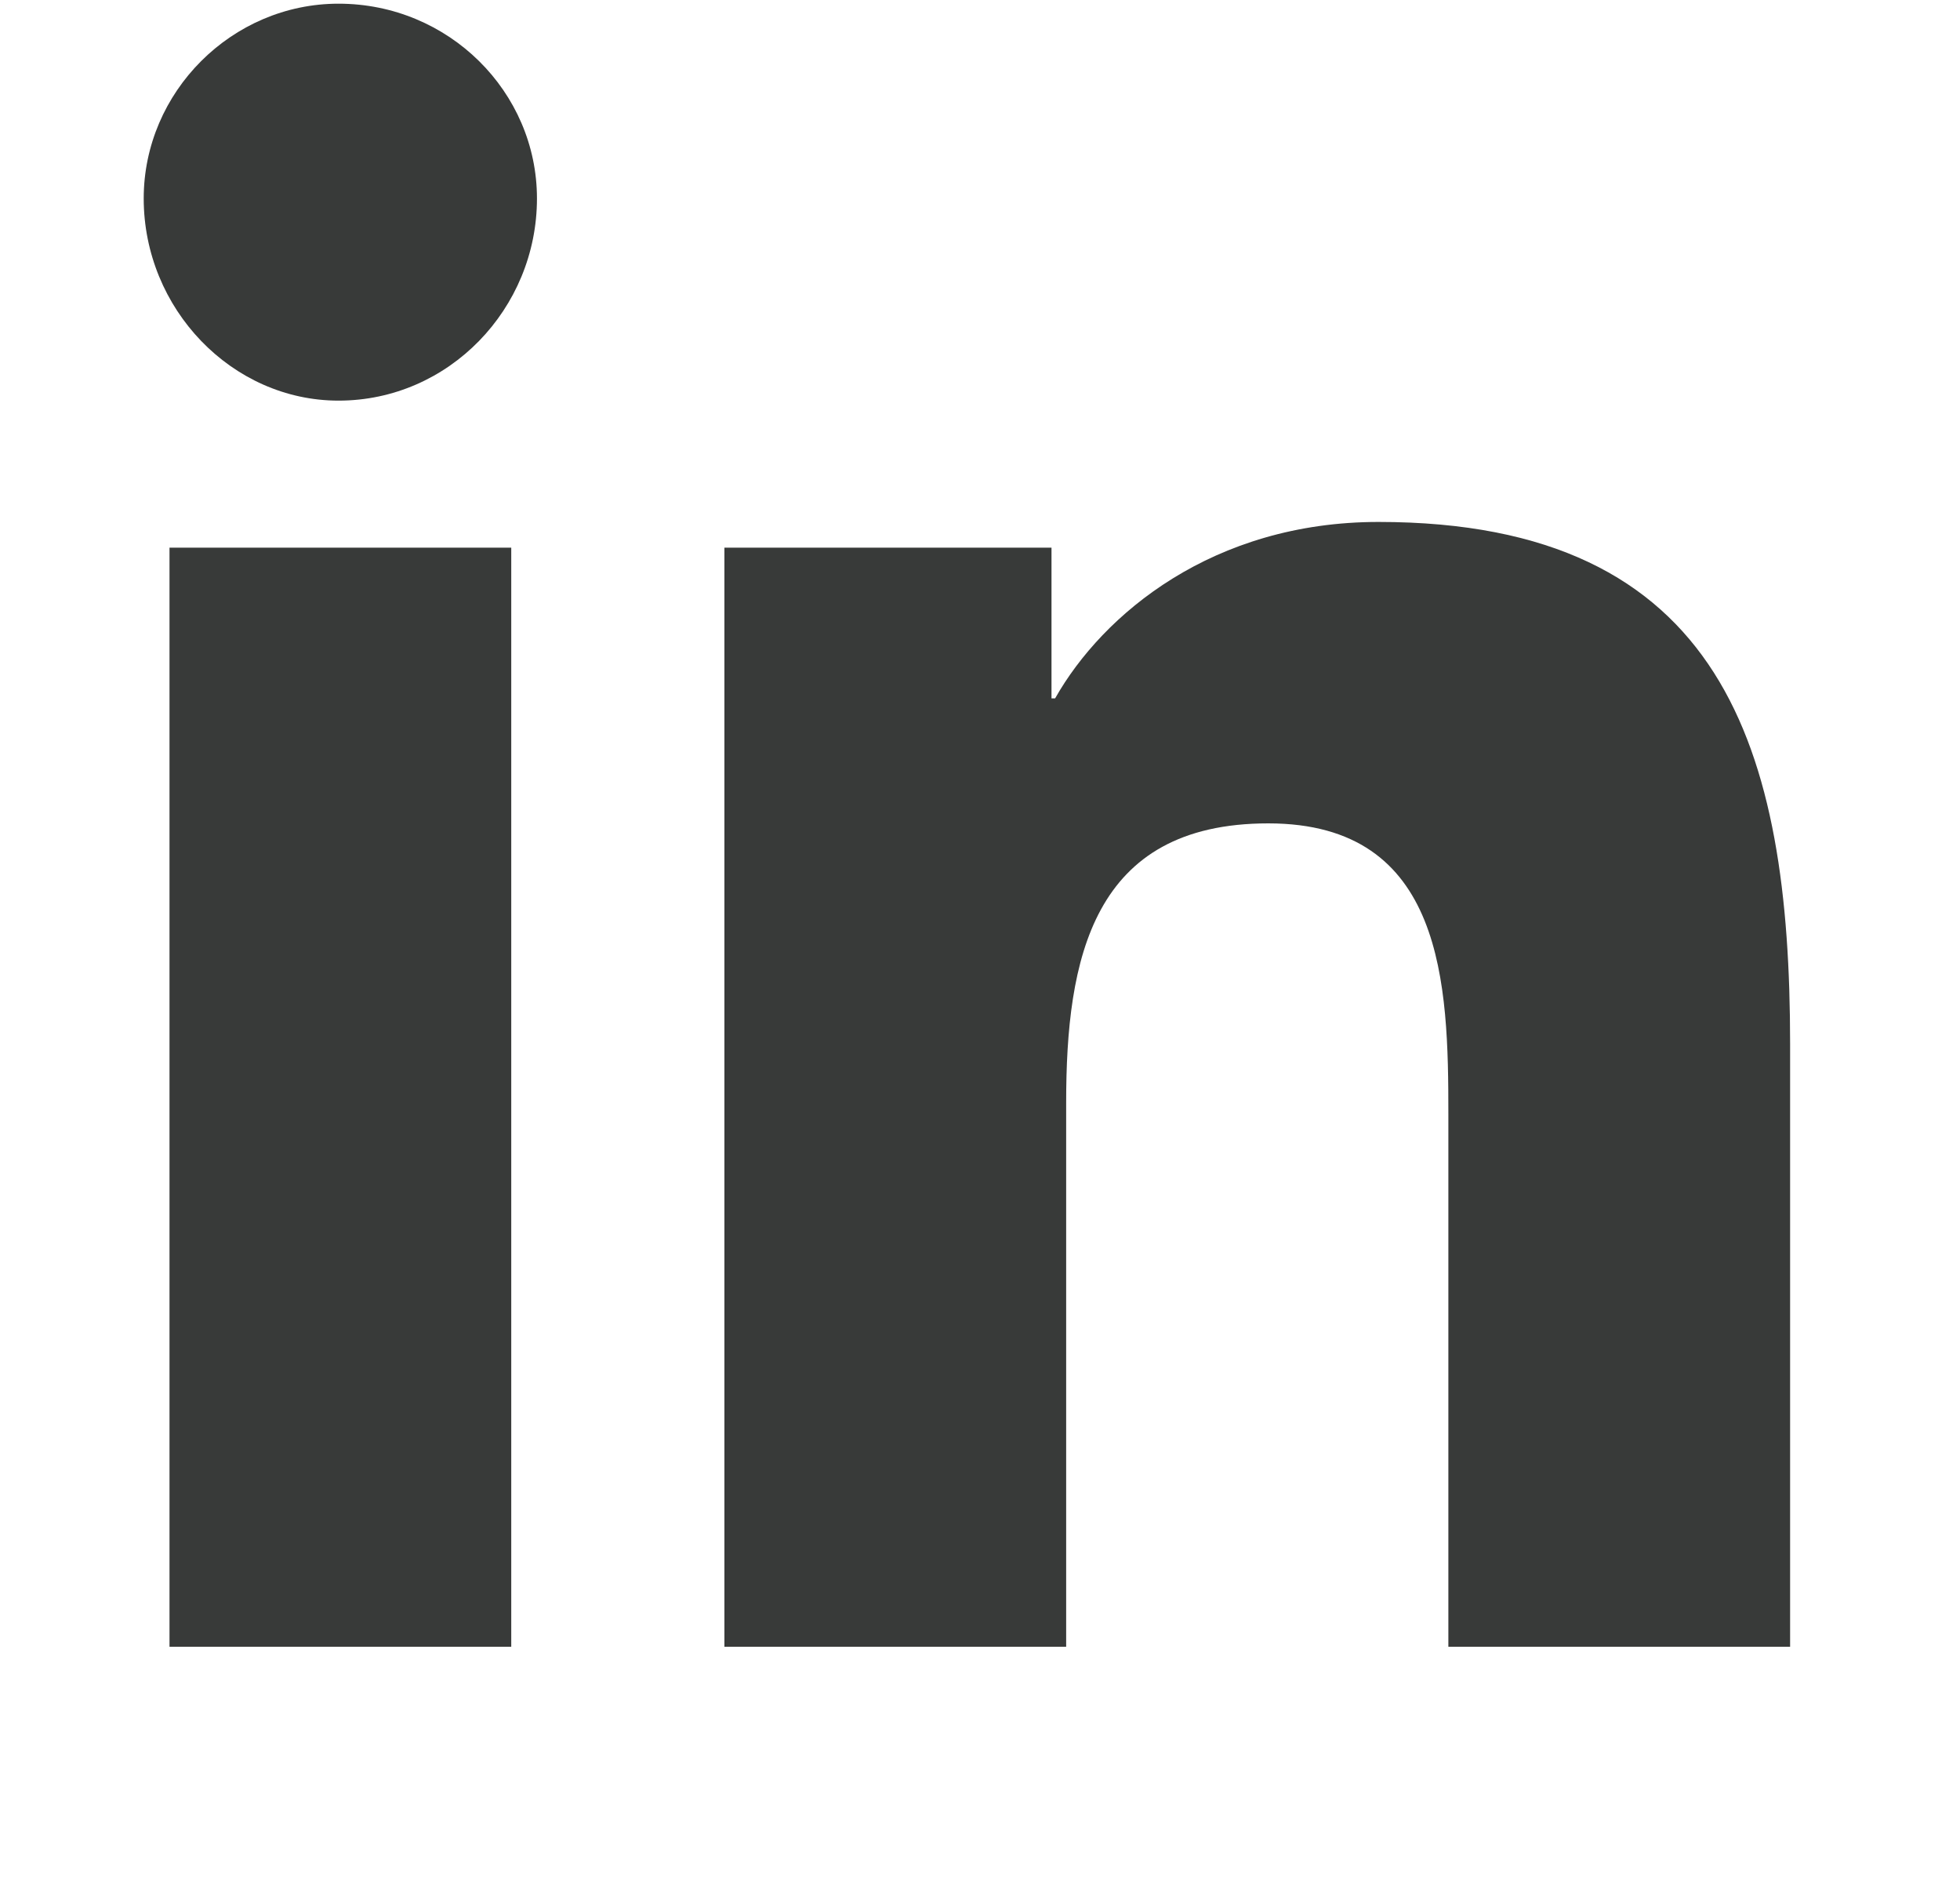 <svg width="25" height="24" viewBox="0 0 25 24" fill="none" xmlns="http://www.w3.org/2000/svg">
<path d="M6.521 21V6.984H2.162V21H6.521ZM4.318 5.109C5.724 5.109 6.849 3.938 6.849 2.531C6.849 1.172 5.724 0.047 4.318 0.047C2.958 0.047 1.833 1.172 1.833 2.531C1.833 3.938 2.958 5.109 4.318 5.109ZM22.787 21H22.833V13.312C22.833 9.562 21.99 6.656 17.583 6.656C15.474 6.656 14.068 7.828 13.458 8.906H13.412V6.984H9.24V21H13.599V14.062C13.599 12.234 13.927 10.5 16.177 10.5C18.427 10.5 18.474 12.562 18.474 14.203V21H22.787Z" fill="#383A39"/>
</svg>
